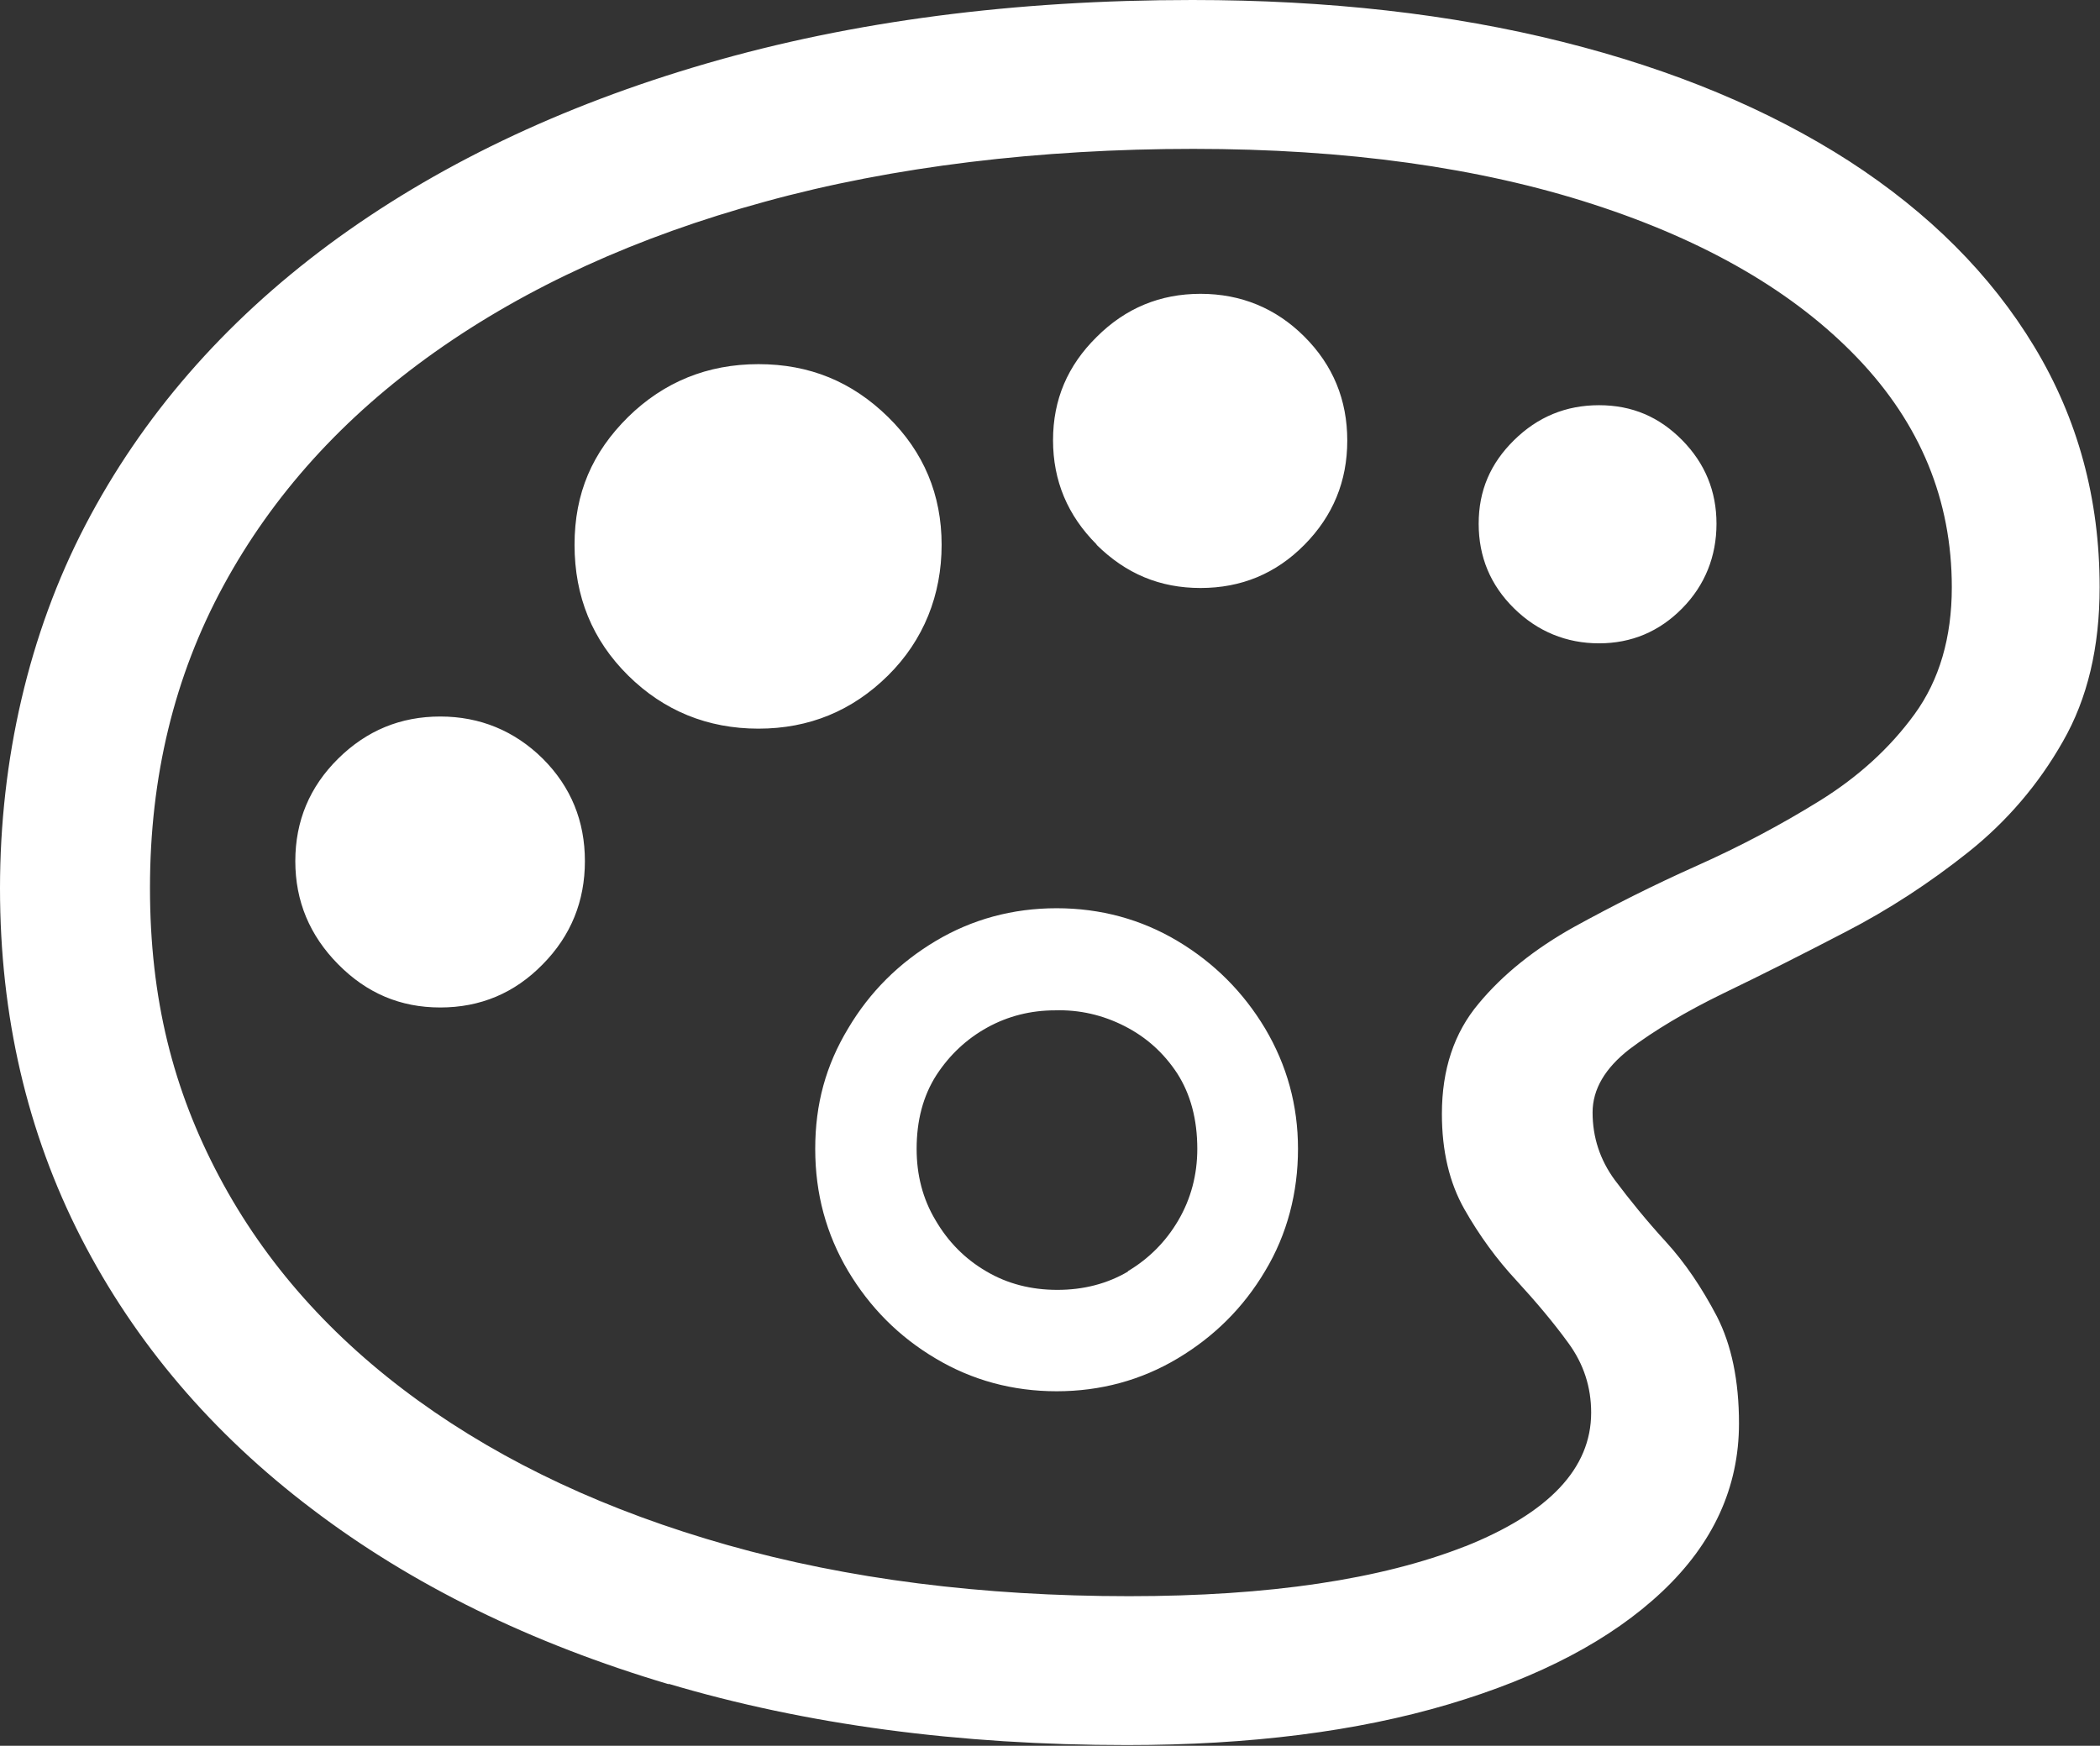 <?xml version="1.0" encoding="UTF-8"?><svg id="Ebene_2" xmlns="http://www.w3.org/2000/svg" viewBox="0 0 58.81 48.9"><rect x="0" y="0" width="58.81" height="48.9" fill="#333333" stroke="none"/><defs><style>.cls-1{fill:#fff;}</style></defs><g id="Ebene_1-2"><path class="cls-1" d="M18.74,47.18c-3.87-1.15-7.2-2.78-10-4.91-2.8-2.12-4.96-4.66-6.47-7.6-1.51-2.95-2.27-6.21-2.27-9.79s.8-7.12,2.39-10.17c1.59-3.05,3.87-5.67,6.82-7.86,2.96-2.19,6.48-3.88,10.57-5.07,4.09-1.19,8.63-1.78,13.61-1.78,3.79,0,7.25.39,10.36,1.17,3.12.78,5.79,1.9,8.03,3.34,2.24,1.45,3.97,3.18,5.19,5.2,1.22,2.02,1.83,4.26,1.83,6.74,0,1.68-.34,3.12-1.03,4.32-.68,1.2-1.57,2.24-2.65,3.1-1.08.86-2.23,1.61-3.43,2.23-1.21.63-2.34,1.2-3.42,1.72-1.07.52-1.95,1.05-2.64,1.57-.68.53-1.03,1.12-1.03,1.77,0,.7.21,1.33.62,1.89.42.56.89,1.14,1.43,1.73.54.59,1.01,1.29,1.43,2.09.41.8.62,1.8.62,3,0,1.79-.72,3.36-2.15,4.71-1.43,1.35-3.43,2.4-5.99,3.16-2.56.76-5.56,1.14-9,1.14-4.7,0-8.99-.57-12.85-1.72ZM41.02,43.32c2.36-.94,3.54-2.19,3.54-3.75,0-.72-.21-1.36-.63-1.94-.42-.58-.91-1.16-1.46-1.76-.55-.59-1.04-1.26-1.46-2-.42-.74-.63-1.63-.63-2.67,0-1.24.34-2.27,1.03-3.09.68-.82,1.57-1.53,2.66-2.14,1.09-.6,2.24-1.18,3.45-1.72,1.21-.54,2.36-1.15,3.44-1.82,1.08-.67,1.97-1.48,2.66-2.43.69-.95,1.04-2.14,1.04-3.55,0-2.44-.88-4.58-2.64-6.42-1.76-1.84-4.23-3.28-7.41-4.31-3.18-1.03-6.91-1.55-11.19-1.55s-8.41.49-12,1.48c-3.59.98-6.67,2.39-9.24,4.21-2.57,1.82-4.54,4-5.92,6.54-1.38,2.54-2.06,5.36-2.06,8.47s.65,5.66,1.94,8.09c1.29,2.43,3.15,4.52,5.57,6.27,2.42,1.75,5.31,3.1,8.67,4.05,3.36.95,7.11,1.43,11.24,1.43,3.92,0,7.06-.47,9.42-1.4ZM9.47,27.01c-.8-.81-1.2-1.77-1.2-2.89s.4-2.08,1.2-2.87c.8-.79,1.75-1.18,2.86-1.18s2.08.4,2.87,1.18c.79.79,1.18,1.75,1.18,2.87s-.39,2.09-1.18,2.89c-.79.81-1.75,1.21-2.87,1.21s-2.06-.4-2.86-1.21ZM17.59,18.92c-1-.99-1.5-2.21-1.5-3.66s.5-2.59,1.5-3.58c1-.98,2.22-1.48,3.65-1.48s2.62.49,3.63,1.48c1,.98,1.5,2.18,1.5,3.58s-.5,2.67-1.5,3.66c-1,.99-2.21,1.49-3.63,1.49s-2.65-.5-3.65-1.49ZM26.2,38.05c-1.03-.61-1.84-1.43-2.45-2.45-.61-1.03-.92-2.16-.92-3.42s.3-2.34.92-3.37c.61-1.03,1.43-1.84,2.45-2.45s2.16-.92,3.39-.92,2.37.31,3.39.92,1.84,1.43,2.45,2.45c.61,1.03.92,2.15.92,3.37s-.3,2.39-.92,3.42c-.61,1.03-1.43,1.84-2.45,2.45s-2.16.92-3.39.92-2.37-.31-3.39-.92ZM31.58,35.61c.59-.35,1.07-.83,1.42-1.43.35-.6.53-1.27.53-2,0-.83-.19-1.53-.56-2.11-.38-.58-.87-1.02-1.48-1.33-.61-.31-1.26-.46-1.94-.44-.68,0-1.32.16-1.9.48s-1.06.77-1.43,1.34c-.37.58-.55,1.27-.55,2.06,0,.73.17,1.4.53,2,.35.6.82,1.08,1.42,1.43.59.35,1.26.52,1.99.52s1.4-.17,1.99-.52ZM30.71,15.25c-.81-.81-1.22-1.78-1.22-2.92s.41-2.09,1.22-2.89c.81-.81,1.78-1.21,2.91-1.21s2.11.4,2.91,1.2c.8.8,1.2,1.77,1.2,2.91s-.4,2.11-1.2,2.92c-.8.81-1.77,1.21-2.91,1.21s-2.09-.4-2.91-1.21ZM42.4,17.04c-.66-.65-.99-1.44-.99-2.37s.33-1.69.99-2.34c.66-.65,1.45-.98,2.38-.98s1.69.33,2.33.98c.64.65.96,1.43.96,2.34s-.32,1.72-.96,2.37c-.64.65-1.42.98-2.33.98s-1.72-.33-2.38-.98Z"/></g></svg>